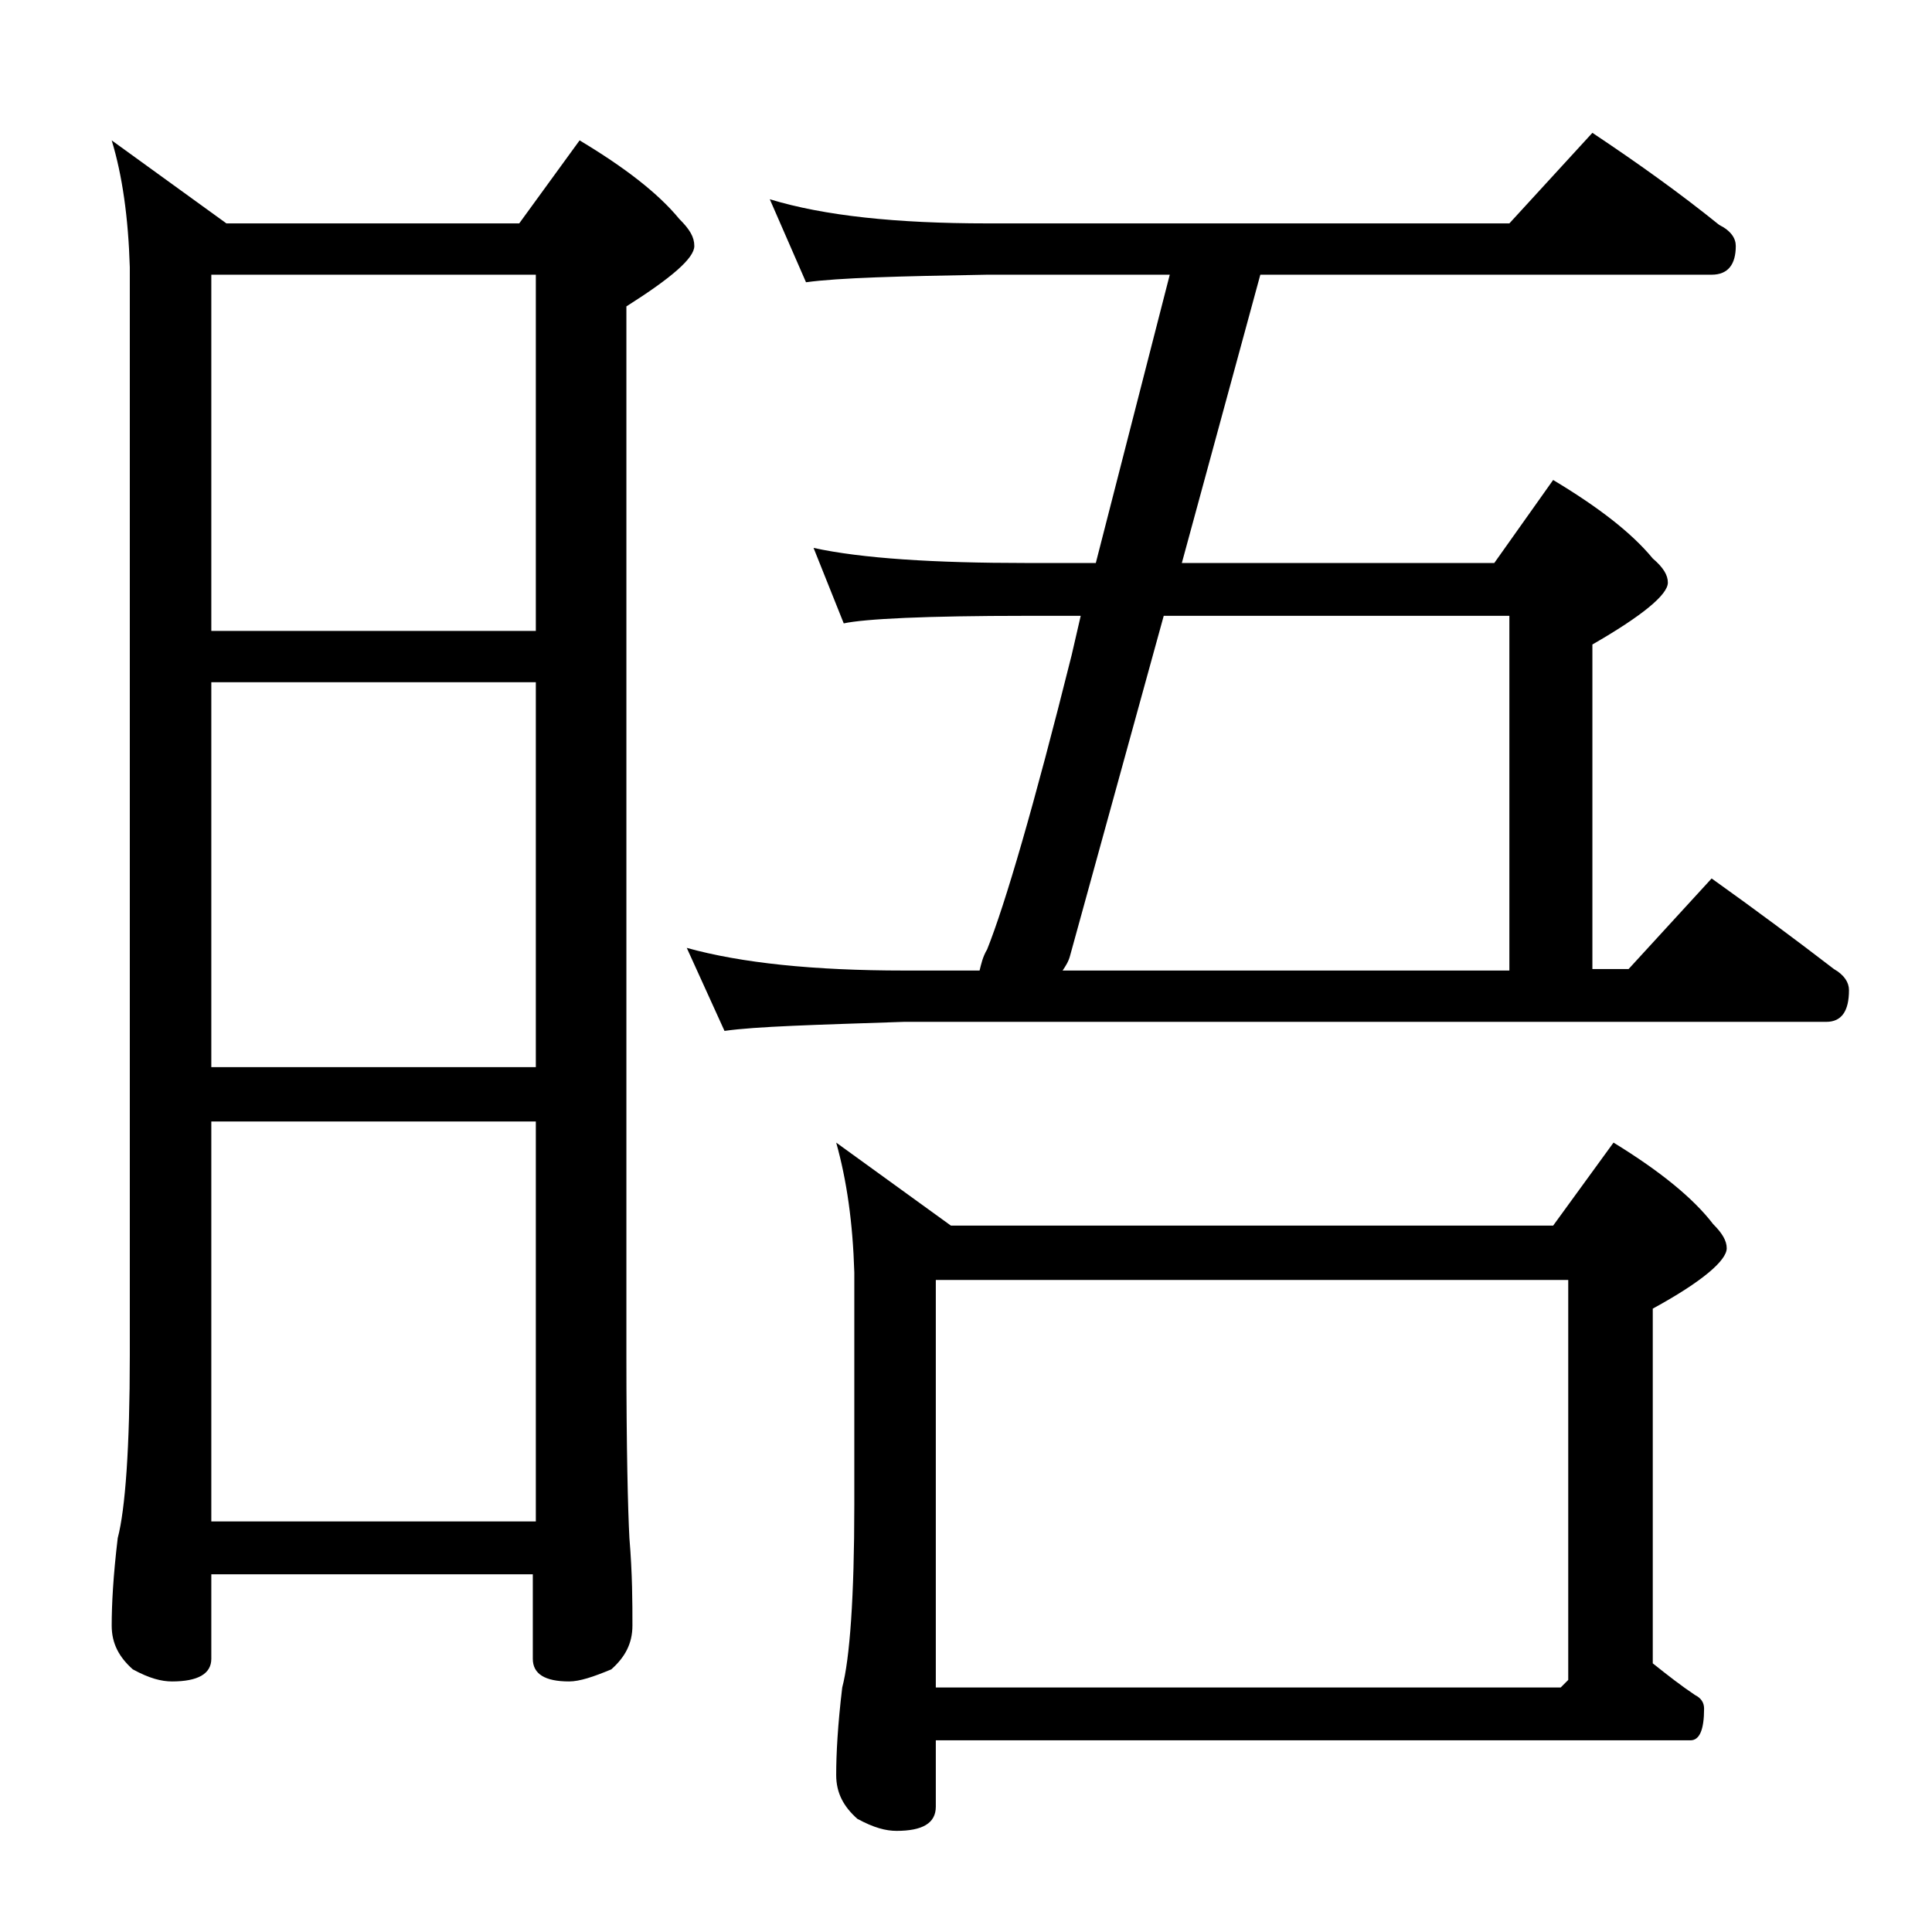 <?xml version="1.0" encoding="utf-8"?>
<!-- Generator: Adobe Illustrator 18.0.0, SVG Export Plug-In . SVG Version: 6.00 Build 0)  -->
<!DOCTYPE svg PUBLIC "-//W3C//DTD SVG 1.1//EN" "http://www.w3.org/Graphics/SVG/1.1/DTD/svg11.dtd">
<svg version="1.1" id="Layer_1" xmlns="http://www.w3.org/2000/svg" xmlns:xlink="http://www.w3.org/1999/xlink" x="0px" y="0px"
	 viewBox="0 0 128 128" enable-background="new 0 0 128 128" xml:space="preserve">
<path d="M7.4,9.3l7.6,5.5h19.4l4-5.5c3,1.8,5.2,3.5,6.6,5.2c0.7,0.7,1,1.2,1,1.8c0,0.8-1.5,2.1-4.5,4v69.5c0,6.2,0.1,10.2,0.2,12.1
	c0.2,2.4,0.2,4.3,0.2,5.8c0,1.2-0.5,2.1-1.4,2.9c-1.2,0.5-2.1,0.8-2.8,0.8c-1.6,0-2.4-0.5-2.4-1.5v-5.6H14v5.6c0,1-0.9,1.5-2.6,1.5
	c-0.7,0-1.5-0.2-2.6-0.8c-0.9-0.8-1.4-1.7-1.4-2.9c0-1.4,0.1-3.3,0.4-5.8c0.5-1.9,0.8-6,0.8-12.1V17.7C8.5,14.4,8.1,11.6,7.4,9.3z
	 M14,41.8h21.5V18.2H14V41.8z M14,70.7h21.5V45.2H14V70.7z M14,100.8h21.5V74.3H14V100.8z M51,13.2c3.6,1.1,8.4,1.6,14.4,1.6H100
	l5.5-6c3,2,5.8,4,8.4,6.1c0.8,0.4,1.1,0.9,1.1,1.4c0,1.2-0.5,1.9-1.6,1.9H83.5l-5.2,19.1H99l3.9-5.5c3,1.8,5.2,3.5,6.6,5.2
	c0.7,0.6,1,1.1,1,1.6c0,0.8-1.7,2.2-5,4.1v21.5h2.4l5.5-6c2.8,2,5.5,4,8.1,6c0.7,0.4,1,0.9,1,1.4c0,1.4-0.5,2.1-1.5,2.1H59.9
	C54,67.9,50.1,68,48,68.3l-2.5-5.5c3.6,1,8.4,1.5,14.4,1.5h5c0.1-0.4,0.2-0.9,0.5-1.4c1.2-3,3.1-9.5,5.6-19.5l0.6-2.6H68
	c-6.7,0-10.7,0.2-12.1,0.5l-2-5c3.2,0.7,8,1,14.1,1h4.6l4.9-19.1H65.4c-5.8,0.1-9.8,0.2-12,0.5L51,13.2z M55.4,75.7l7.6,5.5h39.9
	l4-5.5c3.1,1.9,5.3,3.7,6.6,5.4c0.6,0.6,0.9,1.1,0.9,1.6c0,0.8-1.6,2.2-4.9,4v23.5c1,0.8,1.9,1.5,2.8,2.1c0.4,0.2,0.6,0.5,0.6,0.9
	c0,1.4-0.3,2.1-0.9,2.1H62v4.4c0,1.1-0.9,1.6-2.6,1.6c-0.7,0-1.5-0.2-2.6-0.8c-0.9-0.8-1.4-1.7-1.4-2.9c0-1.4,0.1-3.3,0.4-5.8
	c0.5-1.9,0.8-6,0.8-12.1V84.3C56.5,81,56.1,78.2,55.4,75.7z M62,111.8h41.4l0.5-0.5V84.8H62V111.8z M70.4,64.3H100V40.8H77.1
	l-6.2,22.5C70.8,63.7,70.6,64,70.4,64.3z"/>
</svg>
